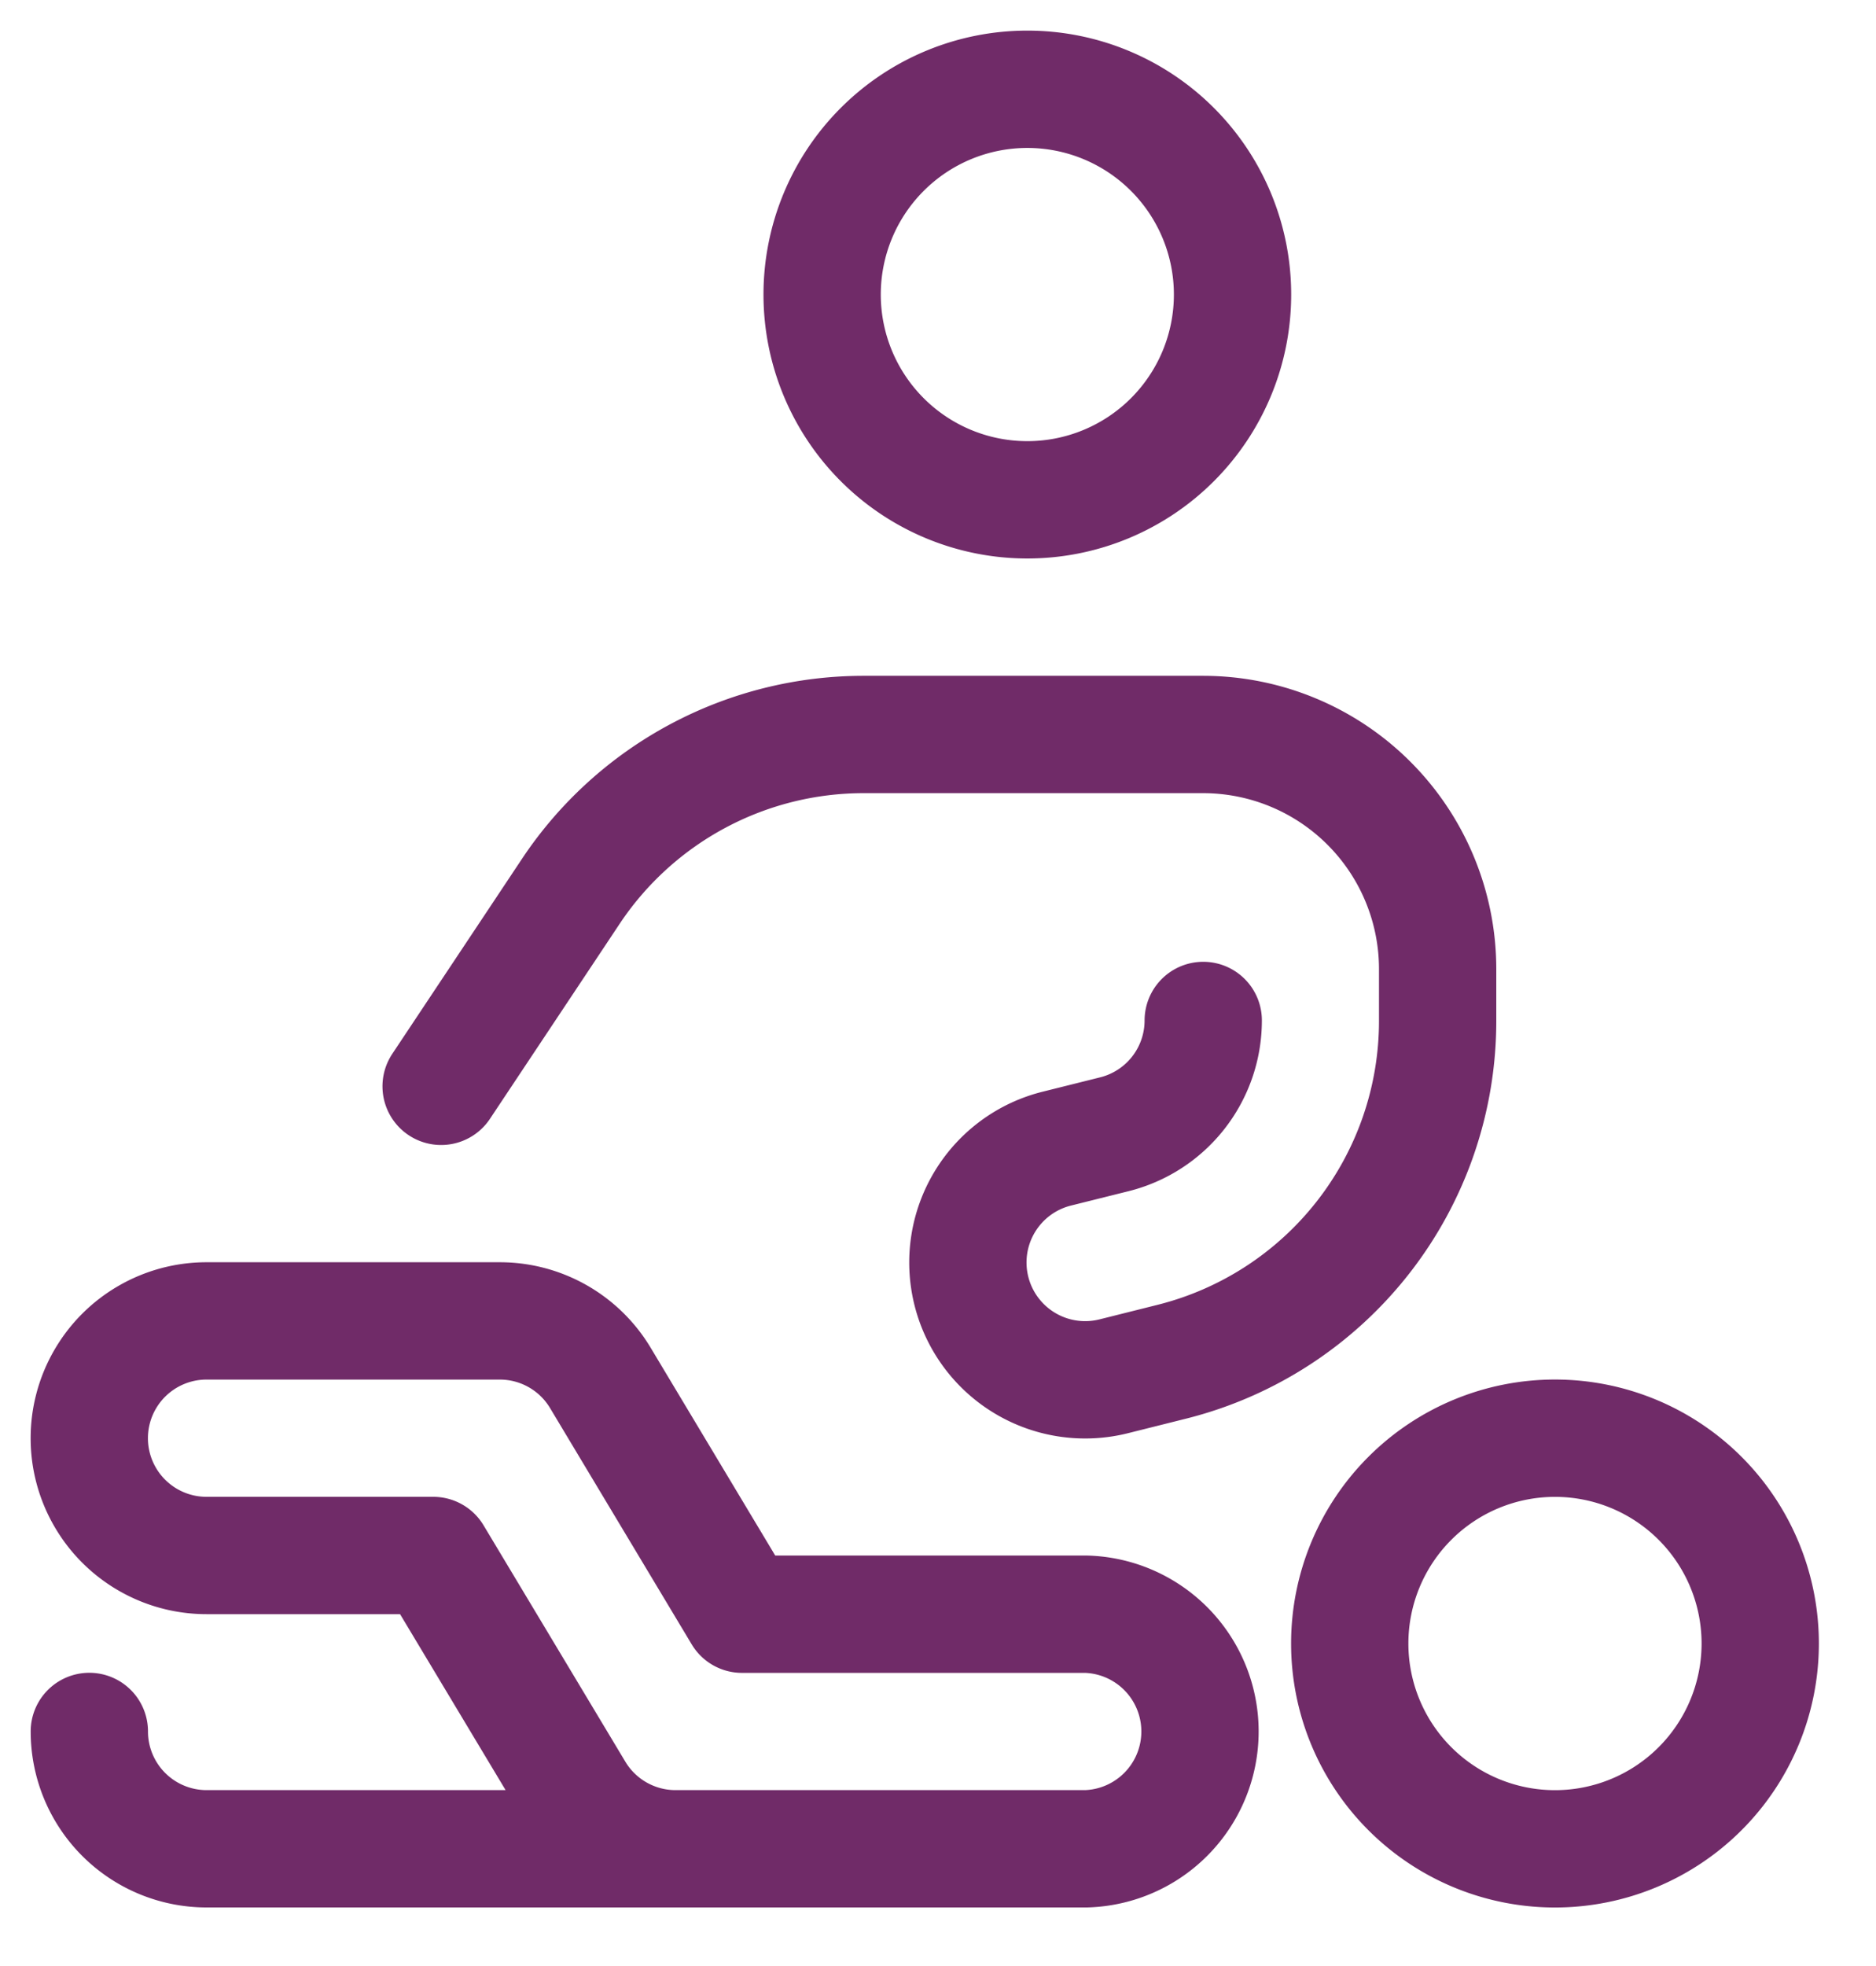 <svg xmlns="http://www.w3.org/2000/svg" width="21" height="22" fill="none" viewBox="0 0 21 22"><path stroke="#702B68" stroke-linecap="round" stroke-linejoin="round" stroke-width="1.313" d="M7.563 20.688h4.593a1.313 1.313 0 0 0 0-2.625h-3.85L6.72 15.418a1.312 1.312 0 0 0-1.125-.637H2.312a1.312 1.312 0 0 0 0 2.625H4.85l1.587 2.645a1.312 1.312 0 0 0 1.125.637Zm0 0h-5.25A1.313 1.313 0 0 1 1 19.375m12.469-7.956a1.313 1.313 0 0 1-.993 1.273l-.637.159a1.313 1.313 0 1 0 .635 2.548l.639-.16a3.932 3.932 0 0 0 2.98-3.82v-.575a2.626 2.626 0 0 0-2.624-2.625h-3.8a3.937 3.937 0 0 0-3.276 1.75l-1.455 2.187m4.265-8.86a2.297 2.297 0 1 0 4.594 0 2.297 2.297 0 0 0-4.594 0Zm5.906 15.095a2.297 2.297 0 1 0 4.595 0 2.297 2.297 0 0 0-4.595 0Z"/></svg>